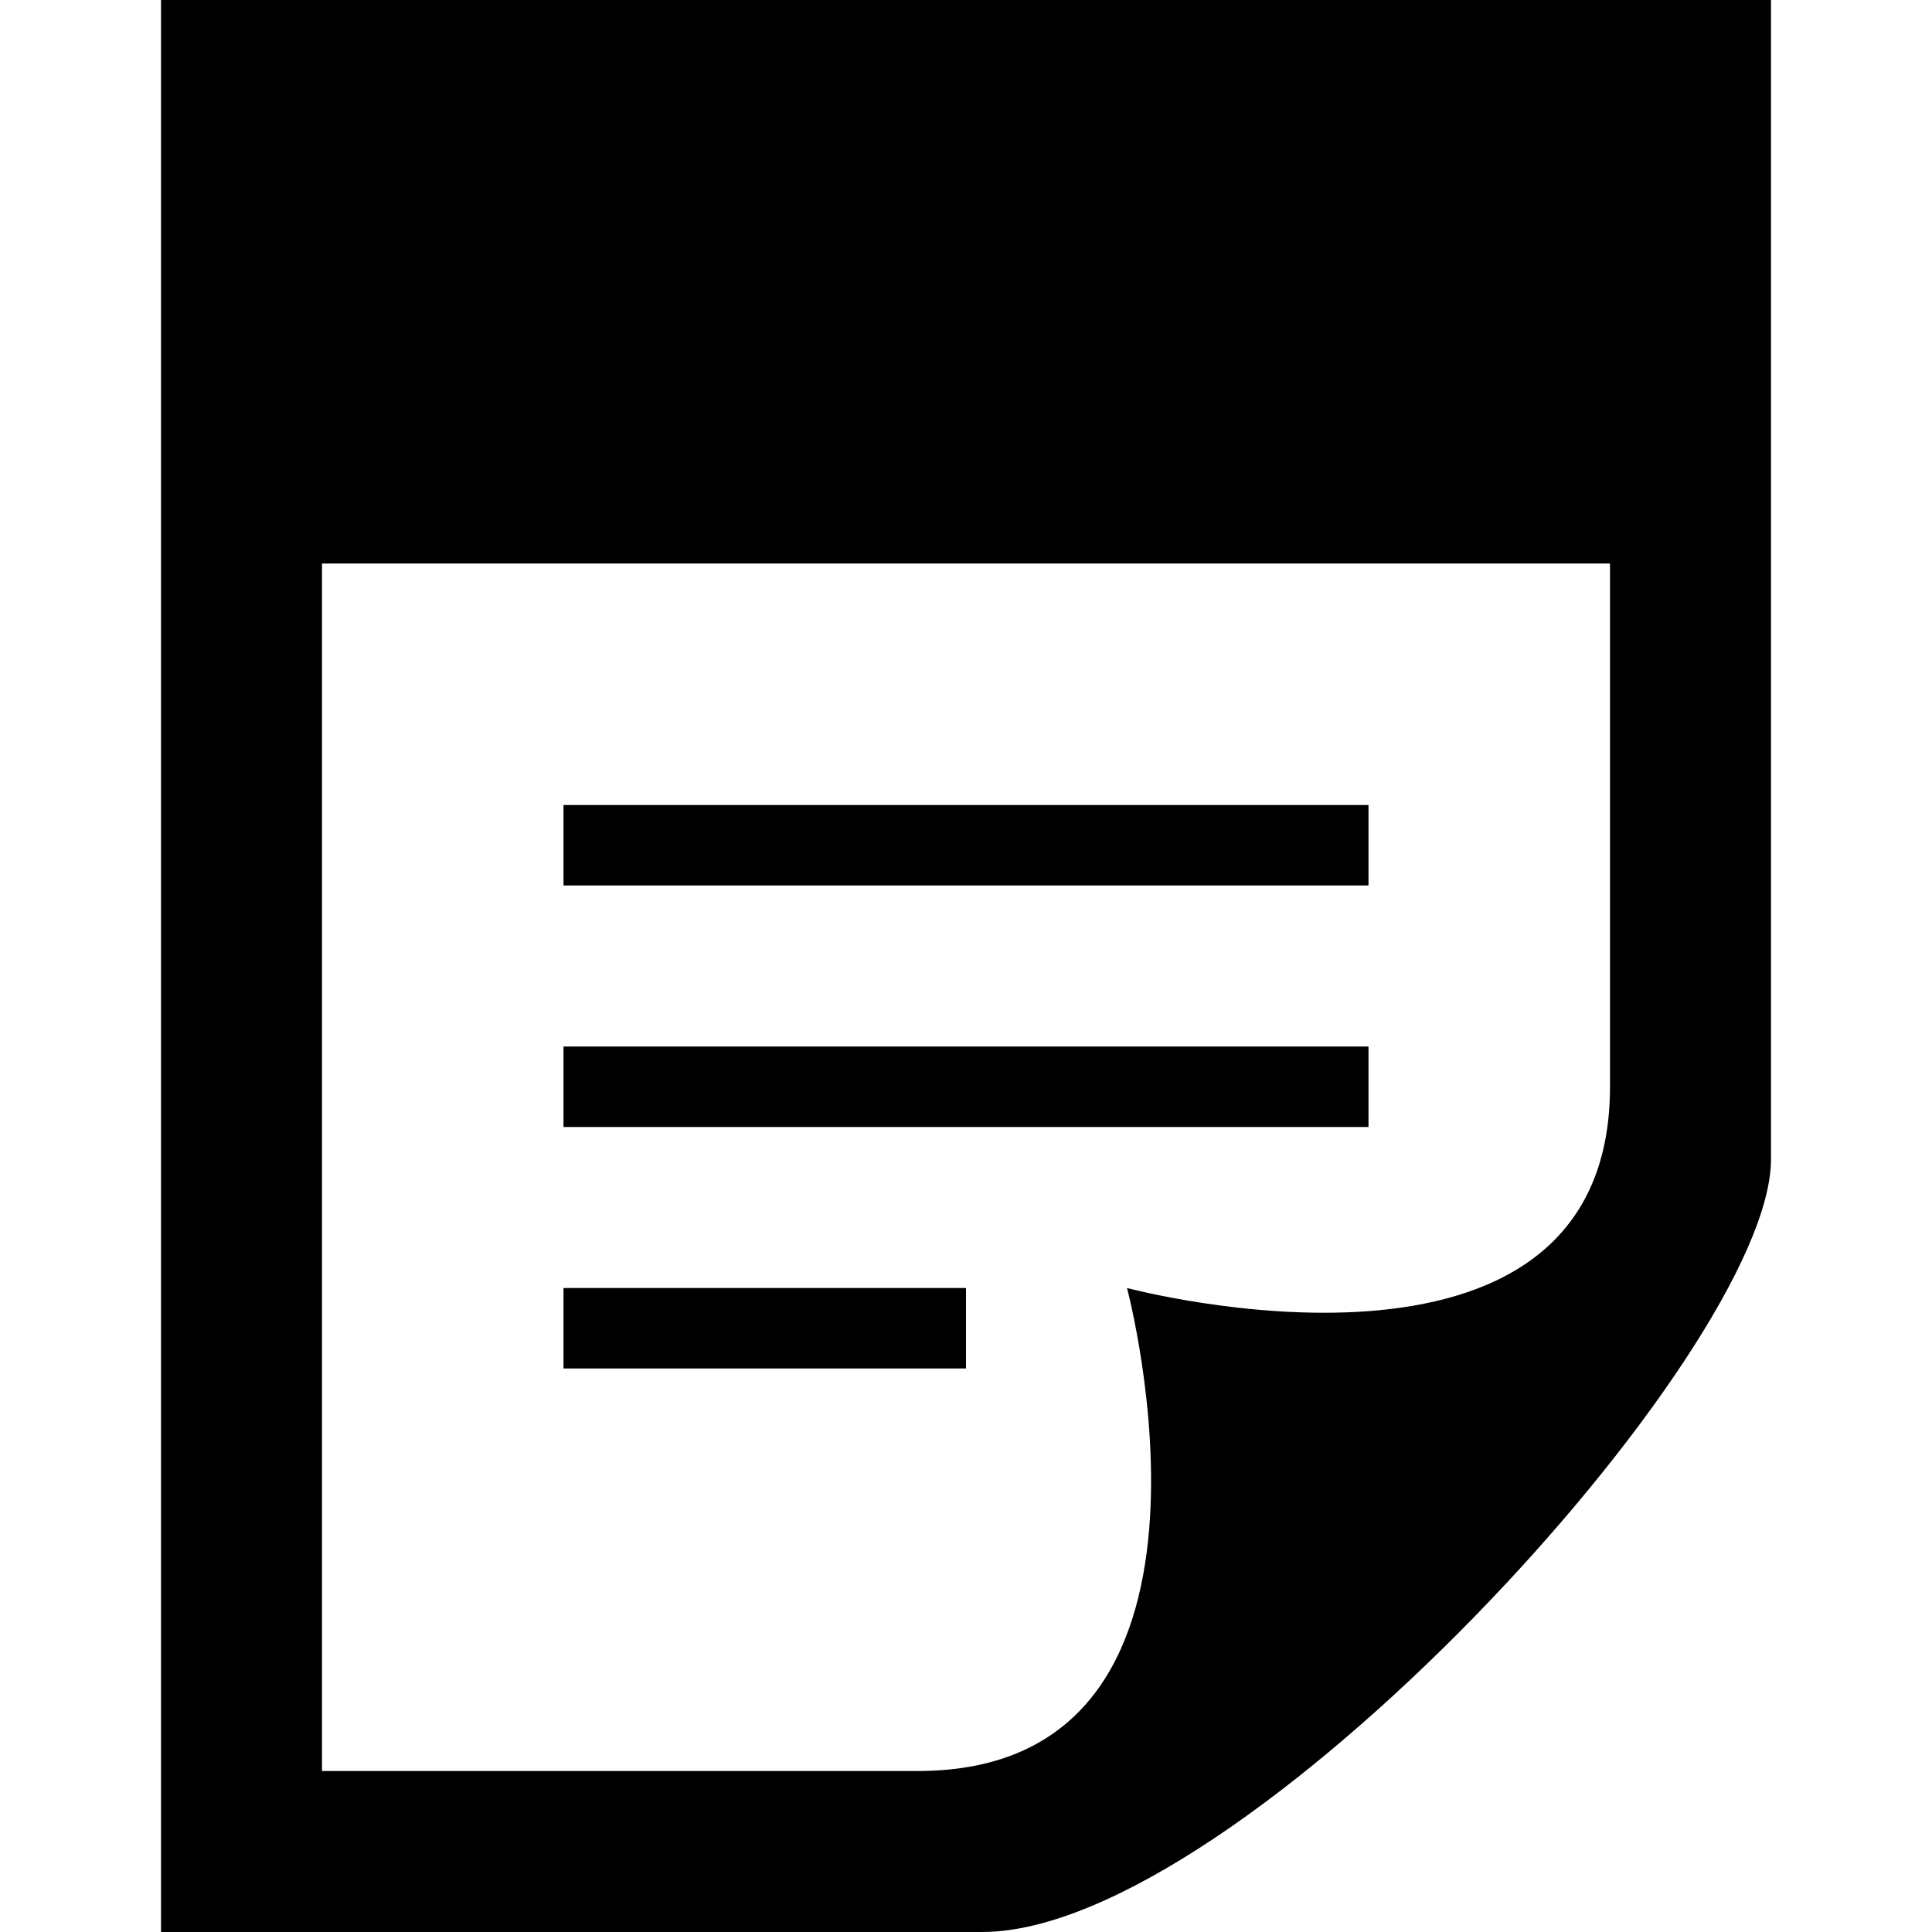 <svg aria-hidden="true" xmlns="http://www.w3.org/2000/svg" viewBox="0 0 24 24">
<path fill="currentColor" d="M7,13h10v1H7V13z M7,17h5v-1H7V17z M22,0v14.4c0,2.4-6.6,9.6-9.8,9.6H2V0H22z M20,13.5V7H4v15h7.4c4.2,0,2.6-6,2.6-6
	S20,17.6,20,13.5z M7,11h10v-1H7V11z"/>
</svg>
